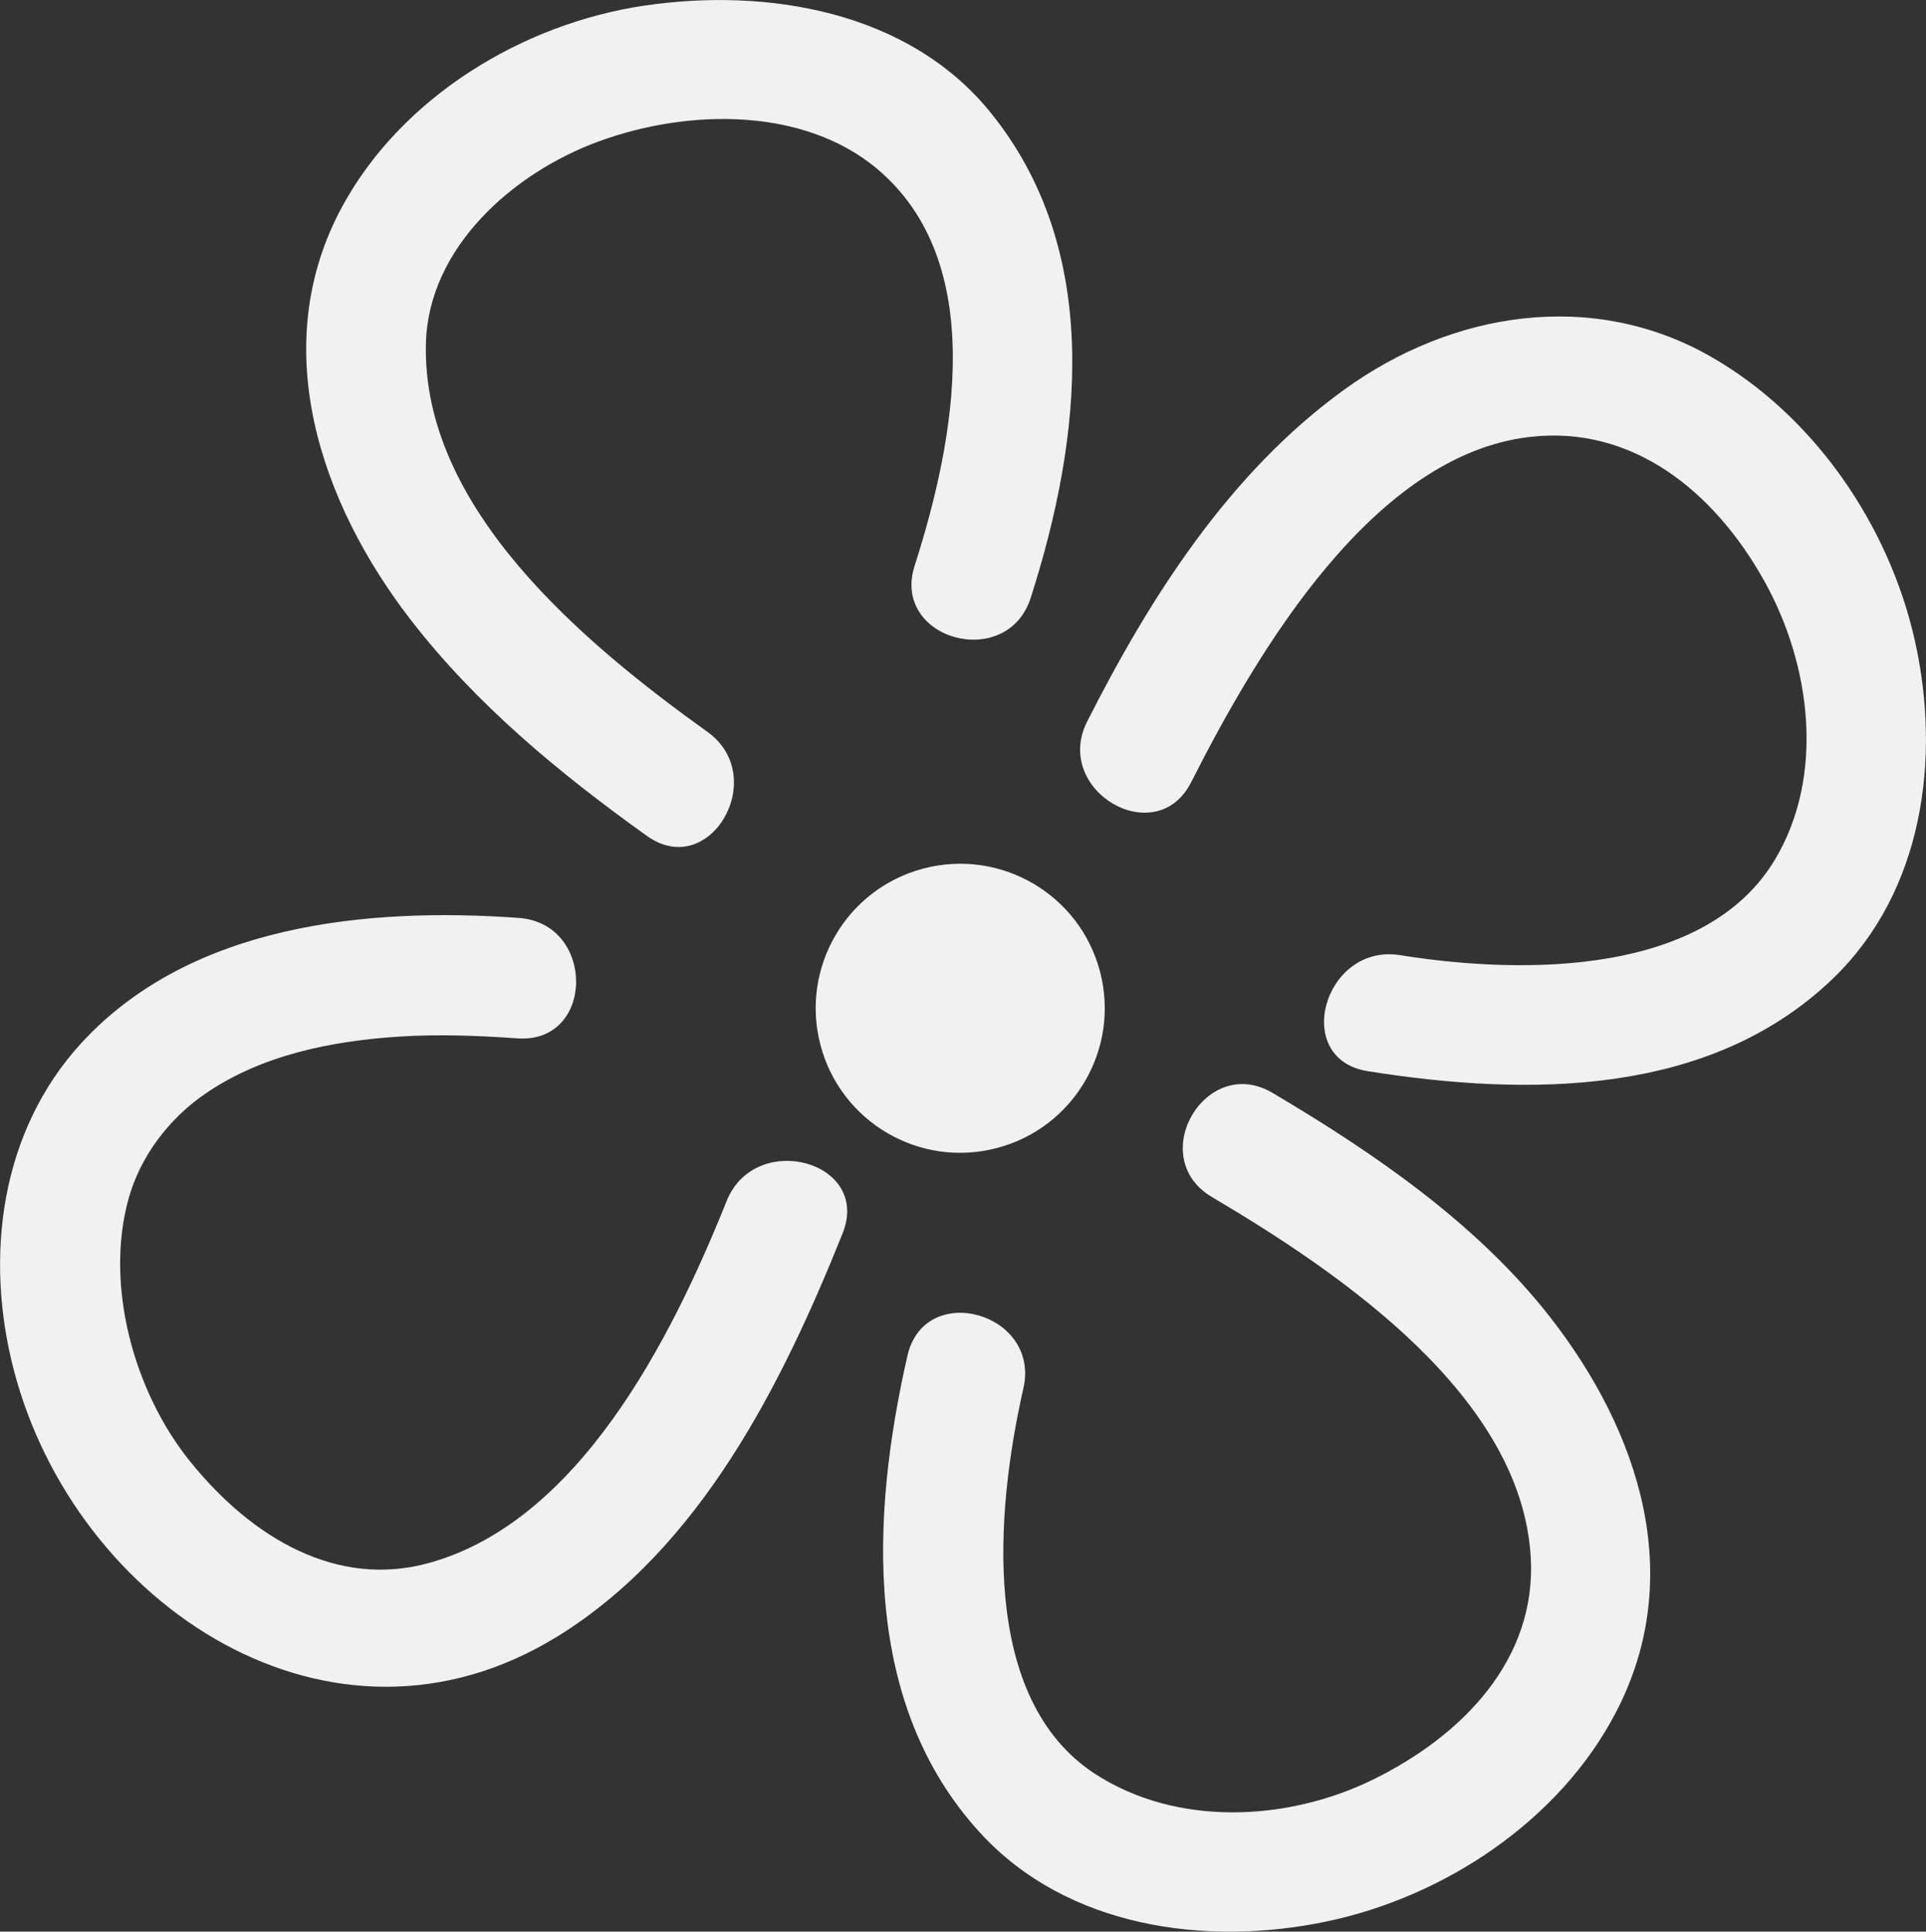 <?xml version="1.0" encoding="iso-8859-1"?>
<!-- Generator: Adobe Illustrator 16.0.0, SVG Export Plug-In . SVG Version: 6.00 Build 0)  -->
<!DOCTYPE svg PUBLIC "-//W3C//DTD SVG 1.1//EN" "http://www.w3.org/Graphics/SVG/1.1/DTD/svg11.dtd">
<svg version="1.1" id="Layer_1" xmlns="http://www.w3.org/2000/svg" xmlns:xlink="http://www.w3.org/1999/xlink" x="0px" y="0px"
	 width="39.982px" height="40.103px" viewBox="-108.002 132.503 39.982 40.103"
	 style="enable-background:new -108.002 132.503 39.982 40.103;" xml:space="preserve">
<rect x="-108.002" y="132.503" width="39.982" height="40.103" fill="#333333" stroke="none"/>
<g id="_x31_1FG_x5F_F_x5F_LG_x5F_01">
	<path style="fill:#F1F1F2;" d="M-93.315,147.698c1.3,0.932,0.051,3.099-1.261,2.157c-1.807-1.294-3.533-2.716-4.898-4.481
		c-1.884-2.438-2.997-5.694-1.421-8.588c1.233-2.268,3.737-3.79,6.261-4.165c2.54-0.377,5.481,0.103,7.192,2.214
		c2.339,2.886,1.902,6.758,0.836,10.081c-0.491,1.528-2.903,0.868-2.408-0.672c0.844-2.63,1.532-6.313-0.795-8.248
		c-1.495-1.244-3.855-1.256-5.767-0.556c-1.779,0.653-3.526,2.2-3.584,4.179C-99.258,143.053-95.87,145.866-93.315,147.698
		L-93.315,147.698z M-83.273,148.74c1.396-2.758,3.784-6.789,7.028-7.166c2.135-0.248,3.825,1.133,4.856,2.969
		c0.995,1.771,1.266,4.072,0.239,5.797c-1.422,2.395-5.146,2.415-7.789,1.993c-1.577-0.252-2.263,2.153-0.672,2.408
		c3.296,0.525,7.104,0.547,9.668-1.931c1.864-1.801,2.236-4.561,1.695-6.992c-0.534-2.405-2.092-4.685-4.241-5.912
		c-2.468-1.408-5.376-0.931-7.61,0.688c-2.382,1.723-4.025,4.303-5.334,6.887C-86.158,148.913-84.002,150.182-83.273,148.74
		L-83.273,148.74z M-82.845,157.353c2.665,1.577,6.426,4.129,6.62,7.481c0.121,2.101-1.387,3.688-3.277,4.616
		c-1.774,0.869-4.082,0.984-5.78-0.128c-2.37-1.556-2.062-5.414-1.475-7.998c0.357-1.569-2.051-2.243-2.408-0.673
		c-0.757,3.327-0.953,7.228,1.519,9.913c1.805,1.961,4.678,2.352,7.17,1.833c2.459-0.51,4.855-2.098,6.024-4.354
		c1.465-2.823,0.476-5.823-1.366-8.189c-1.518-1.947-3.664-3.418-5.768-4.662C-82.974,154.371-84.234,156.531-82.845,157.353
		L-82.845,157.353z M-92.918,157.438c-1.153,2.876-3.071,6.667-6.195,7.518c-1.875,0.512-3.64-0.491-4.951-2.123
		c-1.166-1.45-1.765-3.657-1.269-5.445c0.241-0.865,0.821-1.65,1.599-2.183c1.172-0.803,2.618-1.09,4.016-1.181
		c0.818-0.053,1.64-0.021,2.456,0.036c1.613,0.115,1.629-2.386,0.031-2.5c-3.146-0.226-6.813,0.131-9.077,2.592
		c-1.69,1.839-2.019,4.441-1.408,6.791c1.271,4.896,6.604,8.439,11.304,5.523c2.958-1.835,4.652-5.241,5.901-8.356
		C-89.909,156.611-92.325,155.959-92.918,157.438L-92.918,157.438z M-88.831,150.534c-1.603,0.421-2.56,2.062-2.139,3.664
		s2.061,2.561,3.664,2.139c1.603-0.421,2.56-2.062,2.139-3.664C-85.588,151.07-87.228,150.114-88.831,150.534z"/>
</g>
<g id="Layer_1_1_">
</g>
</svg>
